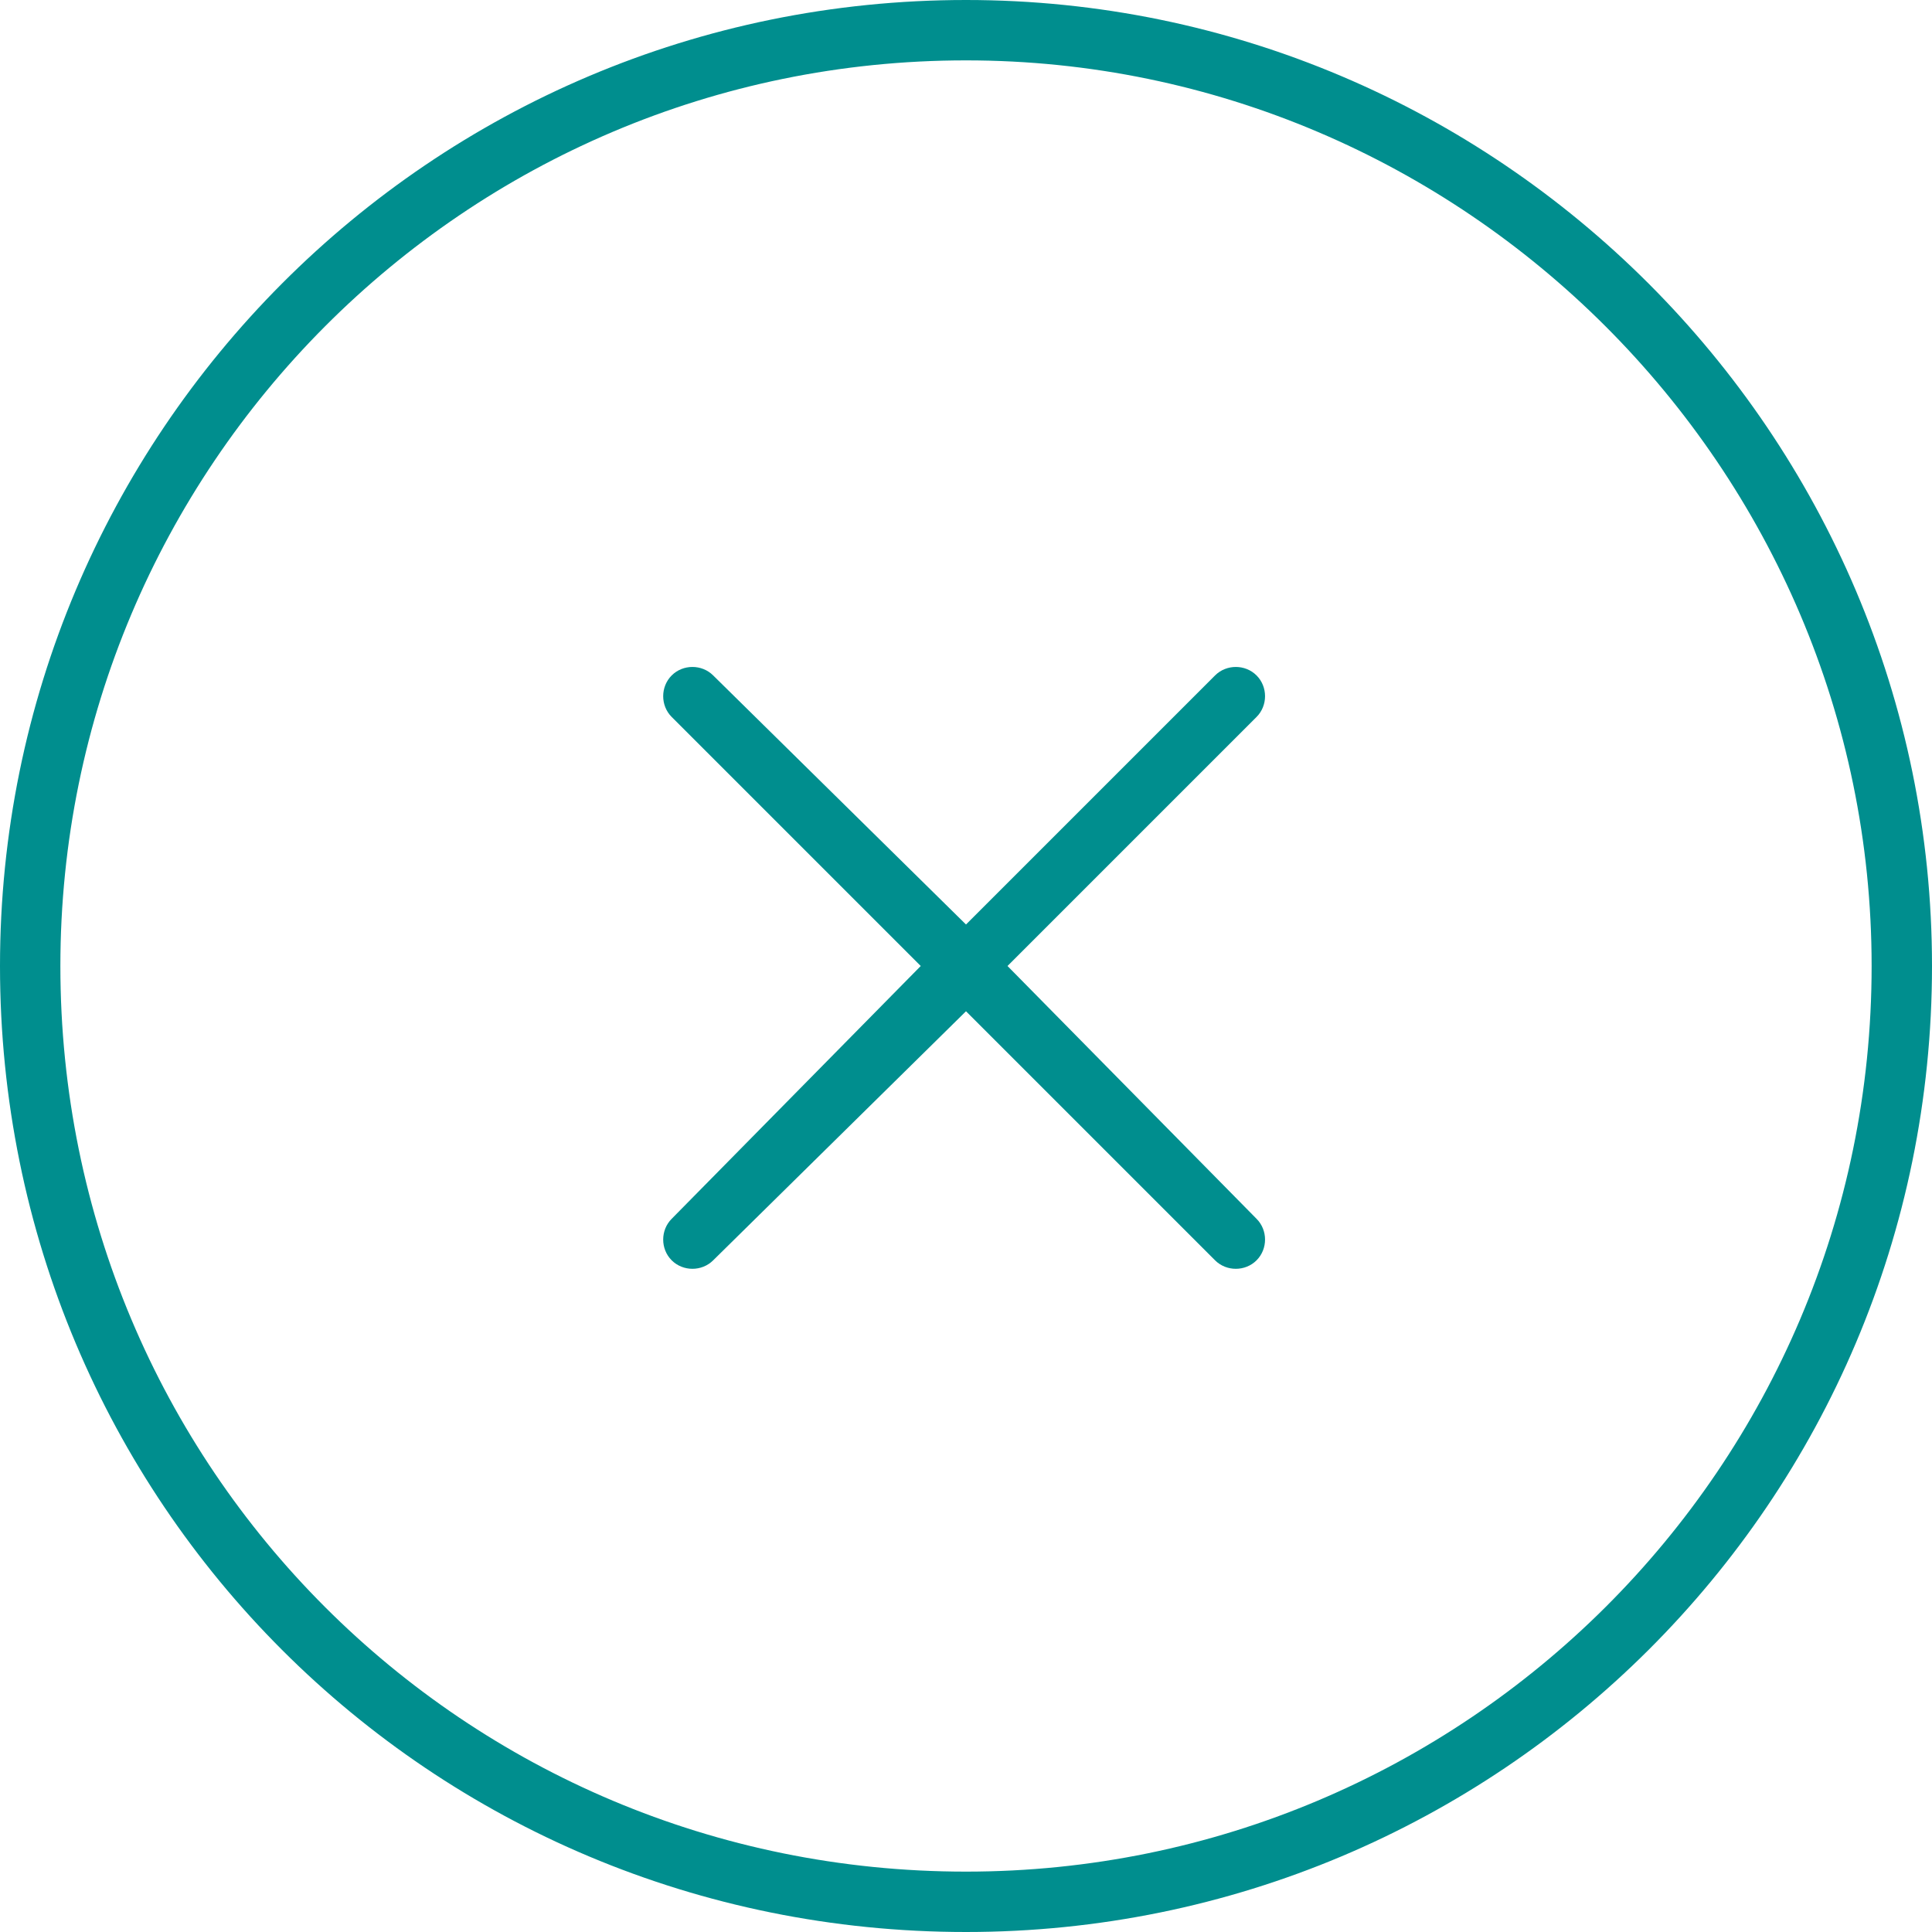 <svg width="56" height="56" viewBox="0 0 56 56" fill="none" xmlns="http://www.w3.org/2000/svg">
<path d="M19.469 19.578C19.797 19.25 20.344 19.25 20.672 19.578L28 26.797L35.219 19.578C35.547 19.25 36.094 19.25 36.422 19.578C36.75 19.906 36.75 20.453 36.422 20.781L29.203 28L36.422 35.328C36.75 35.656 36.75 36.203 36.422 36.531C36.094 36.859 35.547 36.859 35.219 36.531L28 29.312L20.672 36.531C20.344 36.859 19.797 36.859 19.469 36.531C19.141 36.203 19.141 35.656 19.469 35.328L26.688 28L19.469 20.781C19.141 20.453 19.141 19.906 19.469 19.578ZM56 28C56 43.531 43.422 56 28 56C12.469 56 0 43.531 0 28C0 12.578 12.469 0 28 0C43.422 0 56 12.578 56 28ZM28 1.75C13.453 1.75 1.75 13.562 1.75 28C1.75 42.547 13.453 54.25 28 54.25C42.438 54.25 54.25 42.547 54.25 28C54.25 13.562 42.438 1.75 28 1.75Z" fill="#008E8E"/>
</svg>
